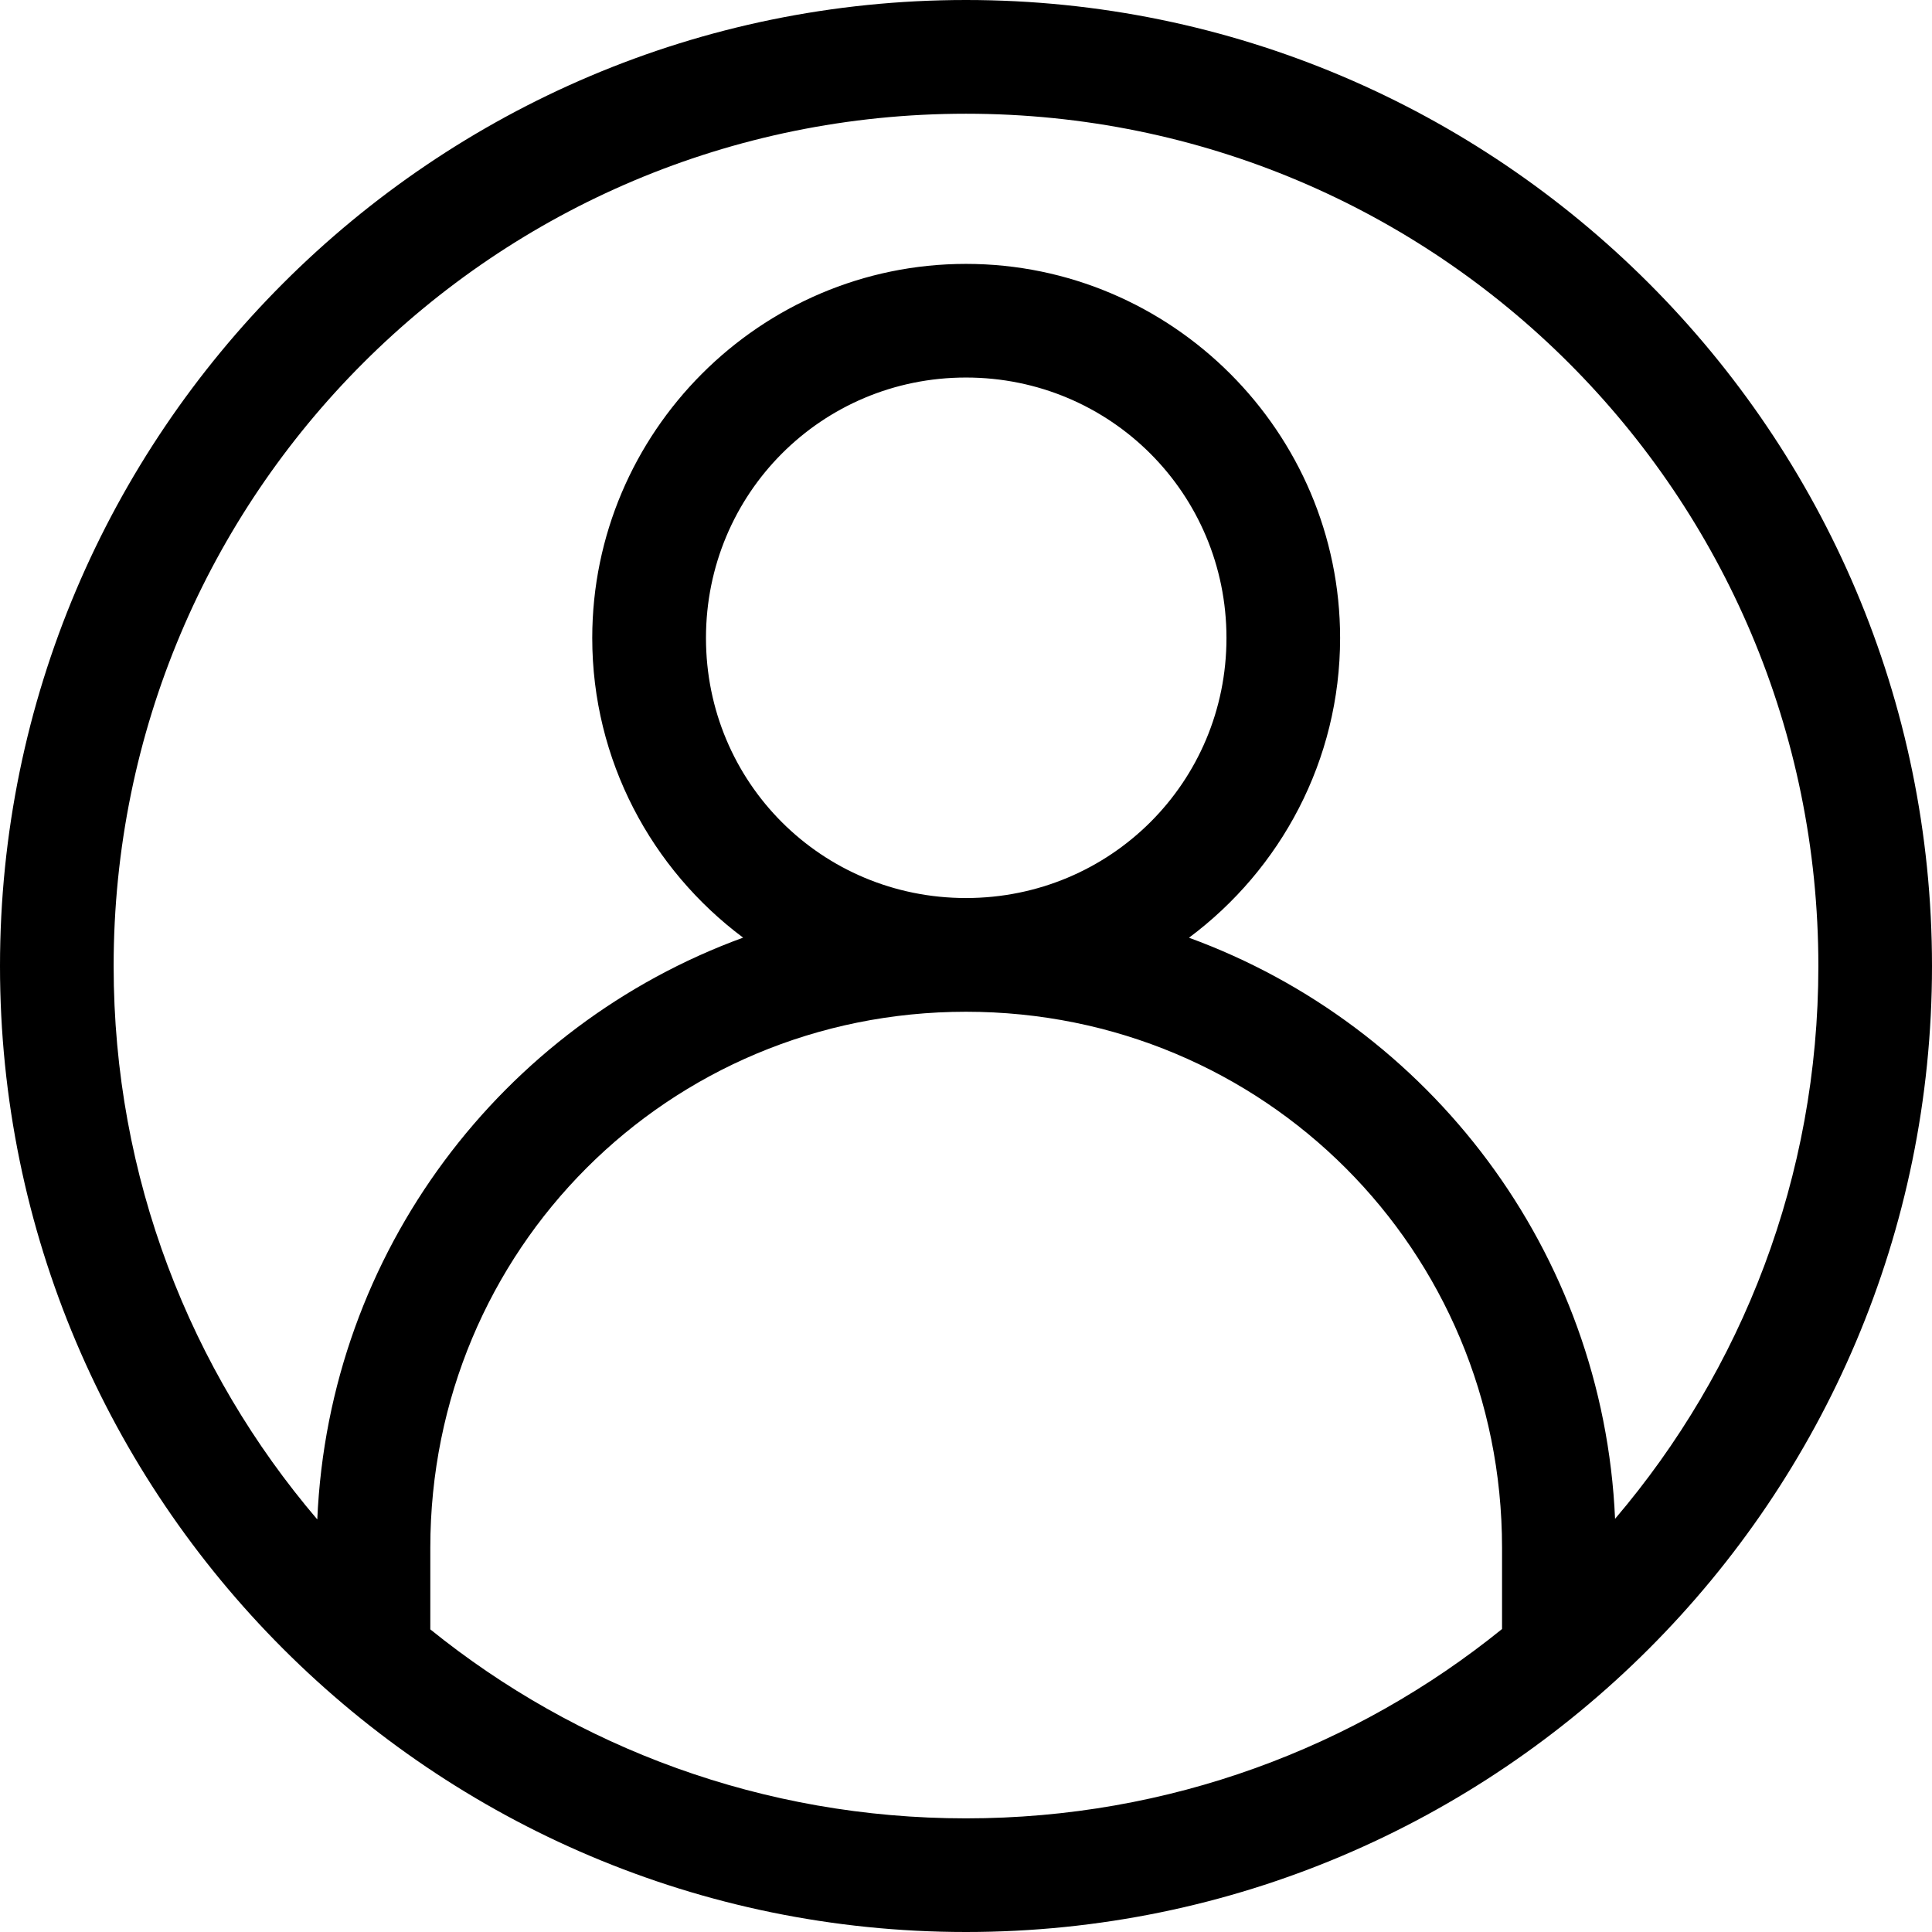 <svg width="22" height="22" viewBox="0 0 22 22" fill="none" xmlns="http://www.w3.org/2000/svg">
    <path
        d="M11 0C4.932 0 0 4.934 0 11.001C0 17.068 4.932 22 11 22C17.068 22 22 17.068 22 11.001C22 4.934 17.068 0 11 0ZM11 1.295C16.368 1.295 20.706 5.633 20.706 11.001C20.706 13.405 19.834 15.601 18.391 17.295C18.257 14.245 16.276 11.677 13.539 10.678C14.582 9.901 15.26 8.659 15.26 7.265C15.26 4.922 13.344 3.005 11 3.005C8.656 3.005 6.744 4.922 6.744 7.265C6.744 8.659 7.421 9.9 8.462 10.677C5.724 11.676 3.745 14.248 3.613 17.302C2.167 15.607 1.294 13.408 1.294 11.001C1.294 5.633 5.632 1.295 11 1.295ZM11 4.299C12.644 4.299 13.966 5.621 13.966 7.265C13.966 8.909 12.644 10.226 11 10.226C9.356 10.226 8.039 8.909 8.039 7.265C8.039 5.621 9.356 4.299 11 4.299ZM11 11.521C14.392 11.521 17.104 14.234 17.104 17.625V18.55C15.438 19.898 13.315 20.706 11 20.706C8.687 20.706 6.566 19.9 4.9 18.554V17.625C4.9 14.234 7.608 11.521 11 11.521Z"
        fill="black"/>
</svg>

